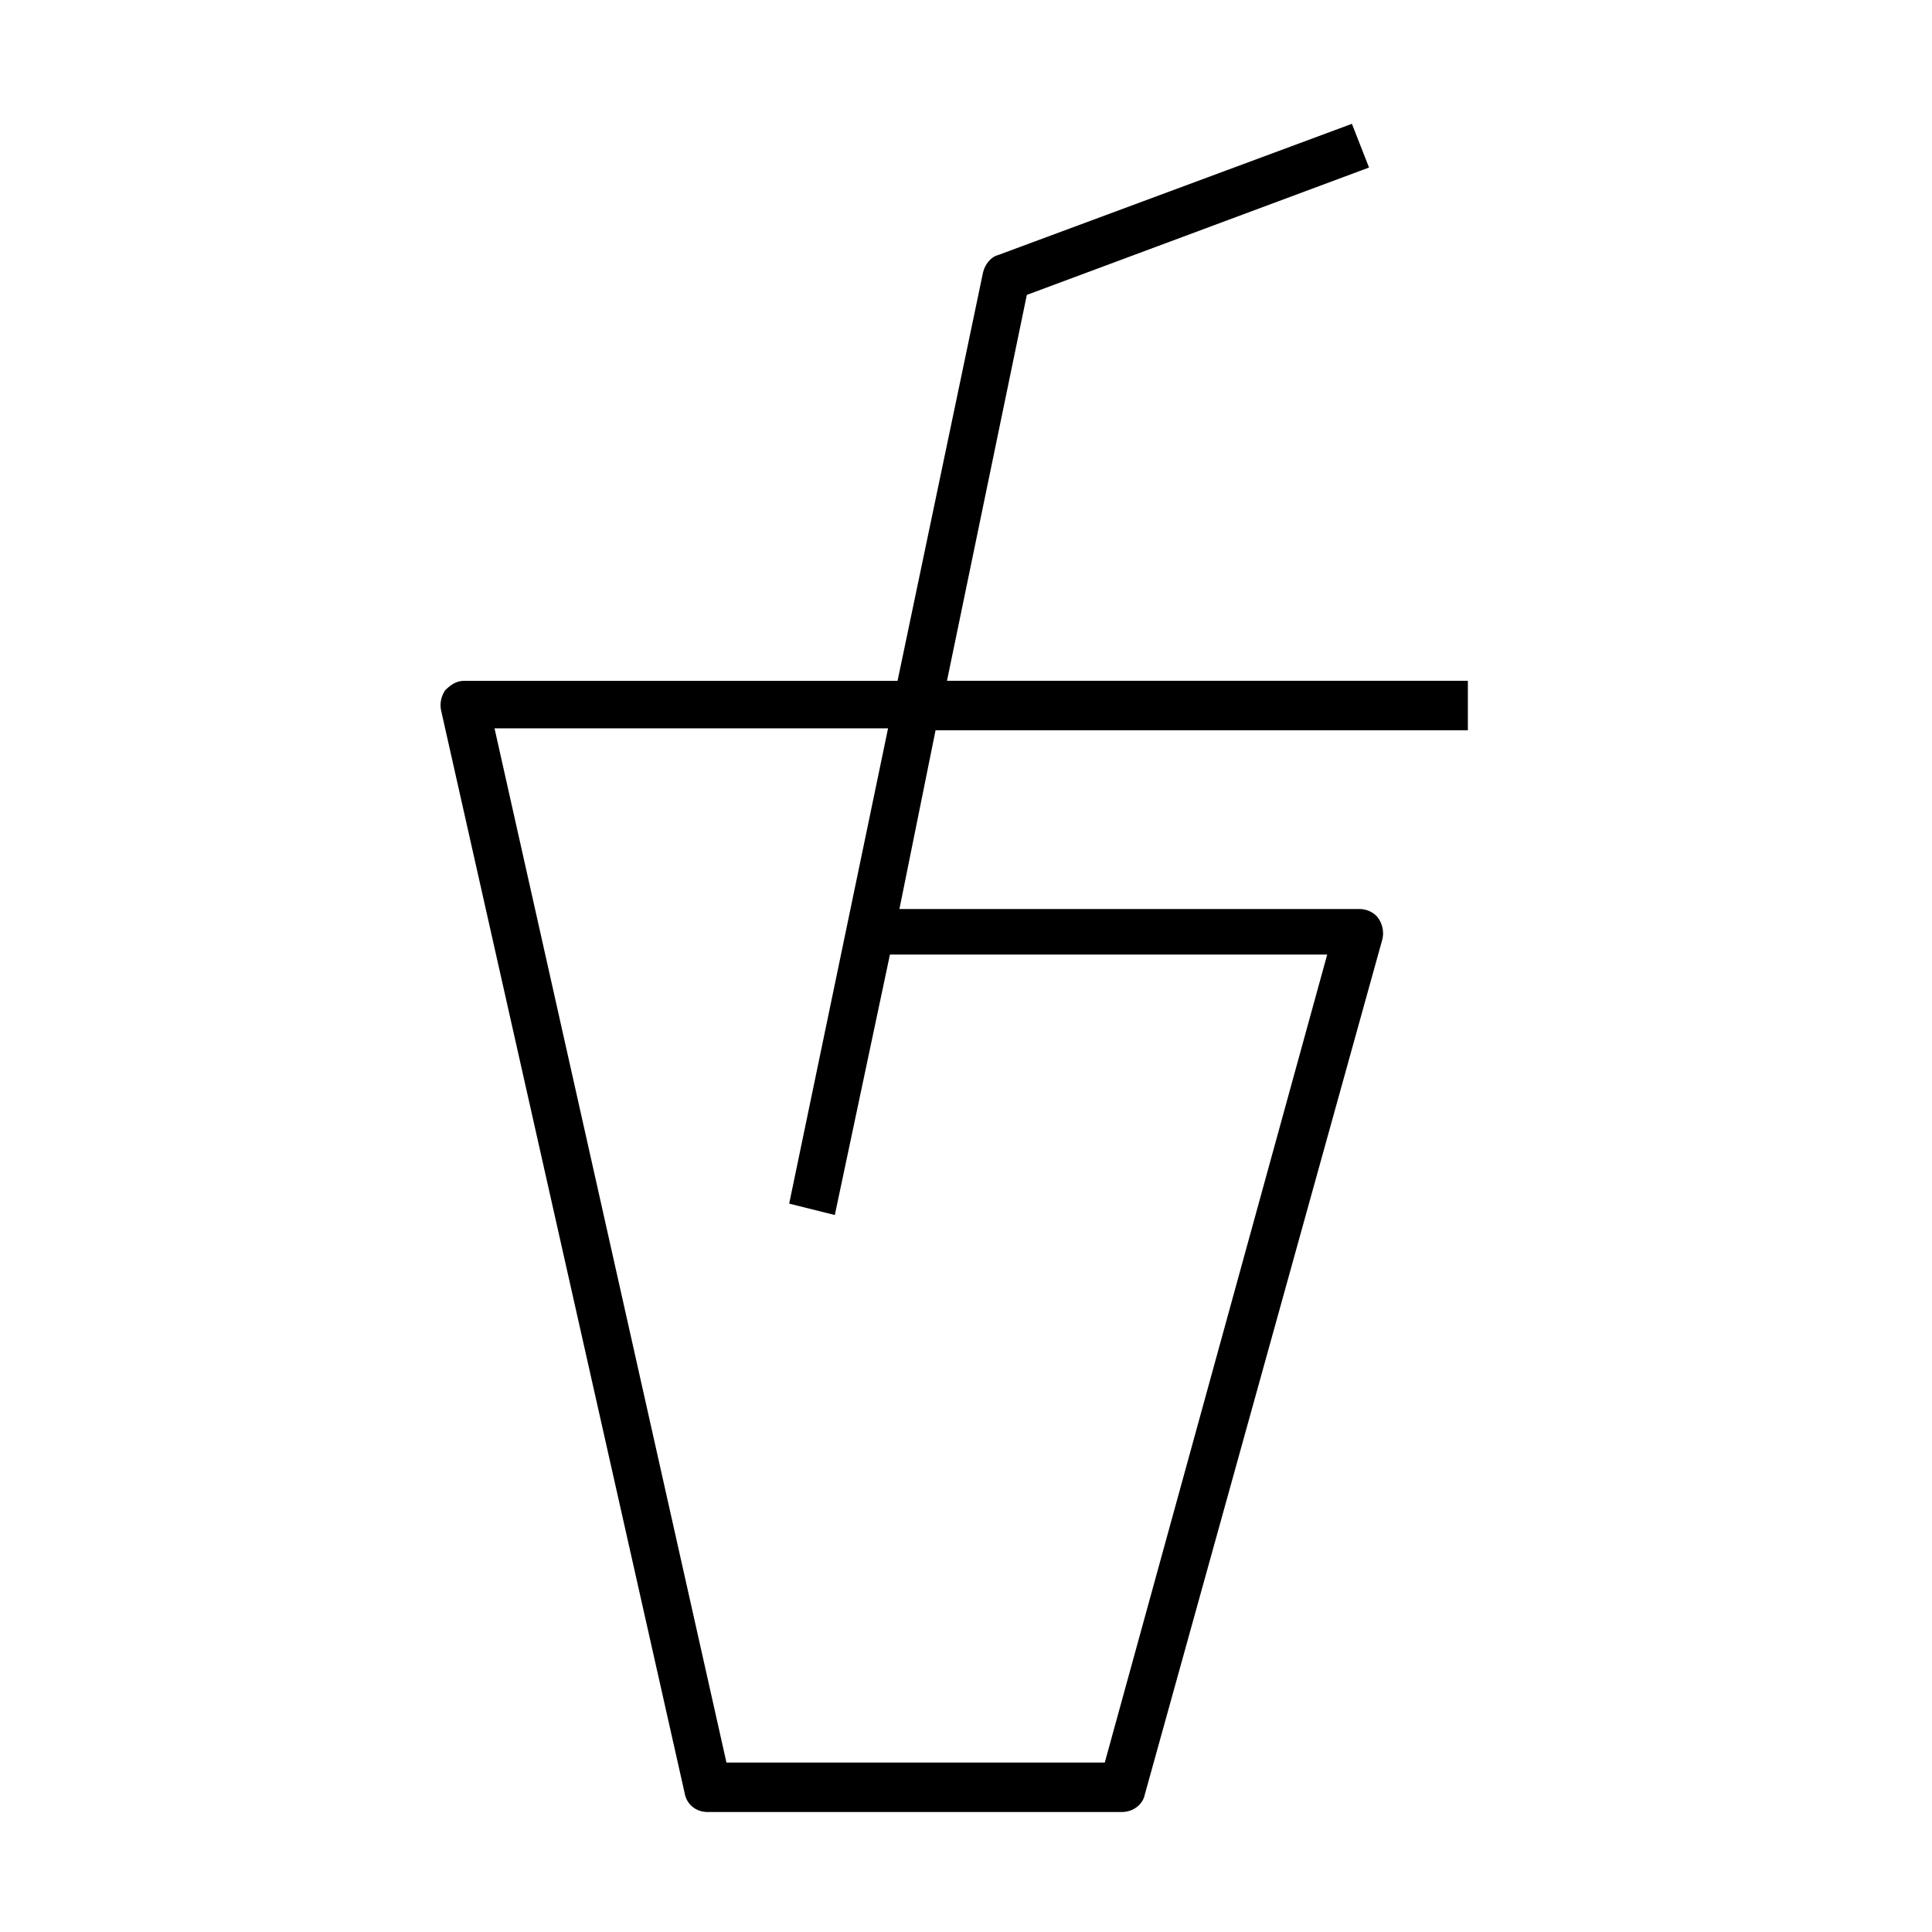 <?xml version="1.0" encoding="UTF-8"?>
<!-- Uploaded to: SVG Repo, www.svgrepo.com, Generator: SVG Repo Mixer Tools -->
<svg fill="#000000" width="800px" height="800px" version="1.1" viewBox="144 144 512 512" xmlns="http://www.w3.org/2000/svg">
 <path d="m533 337.02v-12.598h-138.04l21.16-102.27 90.688-33.754-4.535-11.586-93.707 34.762c-2.016 0.504-3.527 2.519-4.031 4.535l-22.672 108.32h-114.87c-2.016 0-3.527 1.008-5.039 2.519-1.008 1.512-1.512 3.527-1.008 5.543l64.488 286.67c0.504 3.023 3.023 5.039 6.047 5.039h109.83c3.023 0 5.543-2.016 6.047-4.535l62.977-226.71c0.504-2.016 0-4.031-1.008-5.543-1.008-1.512-3.023-2.519-5.039-2.519h-121.93l9.574-47.359 141.07 0.004zm-179.86 125.95 12.094 3.023 14.609-69.023h115.88l-58.945 214.12h-100.26l-61.465-274.07h104.29z"/>
</svg>